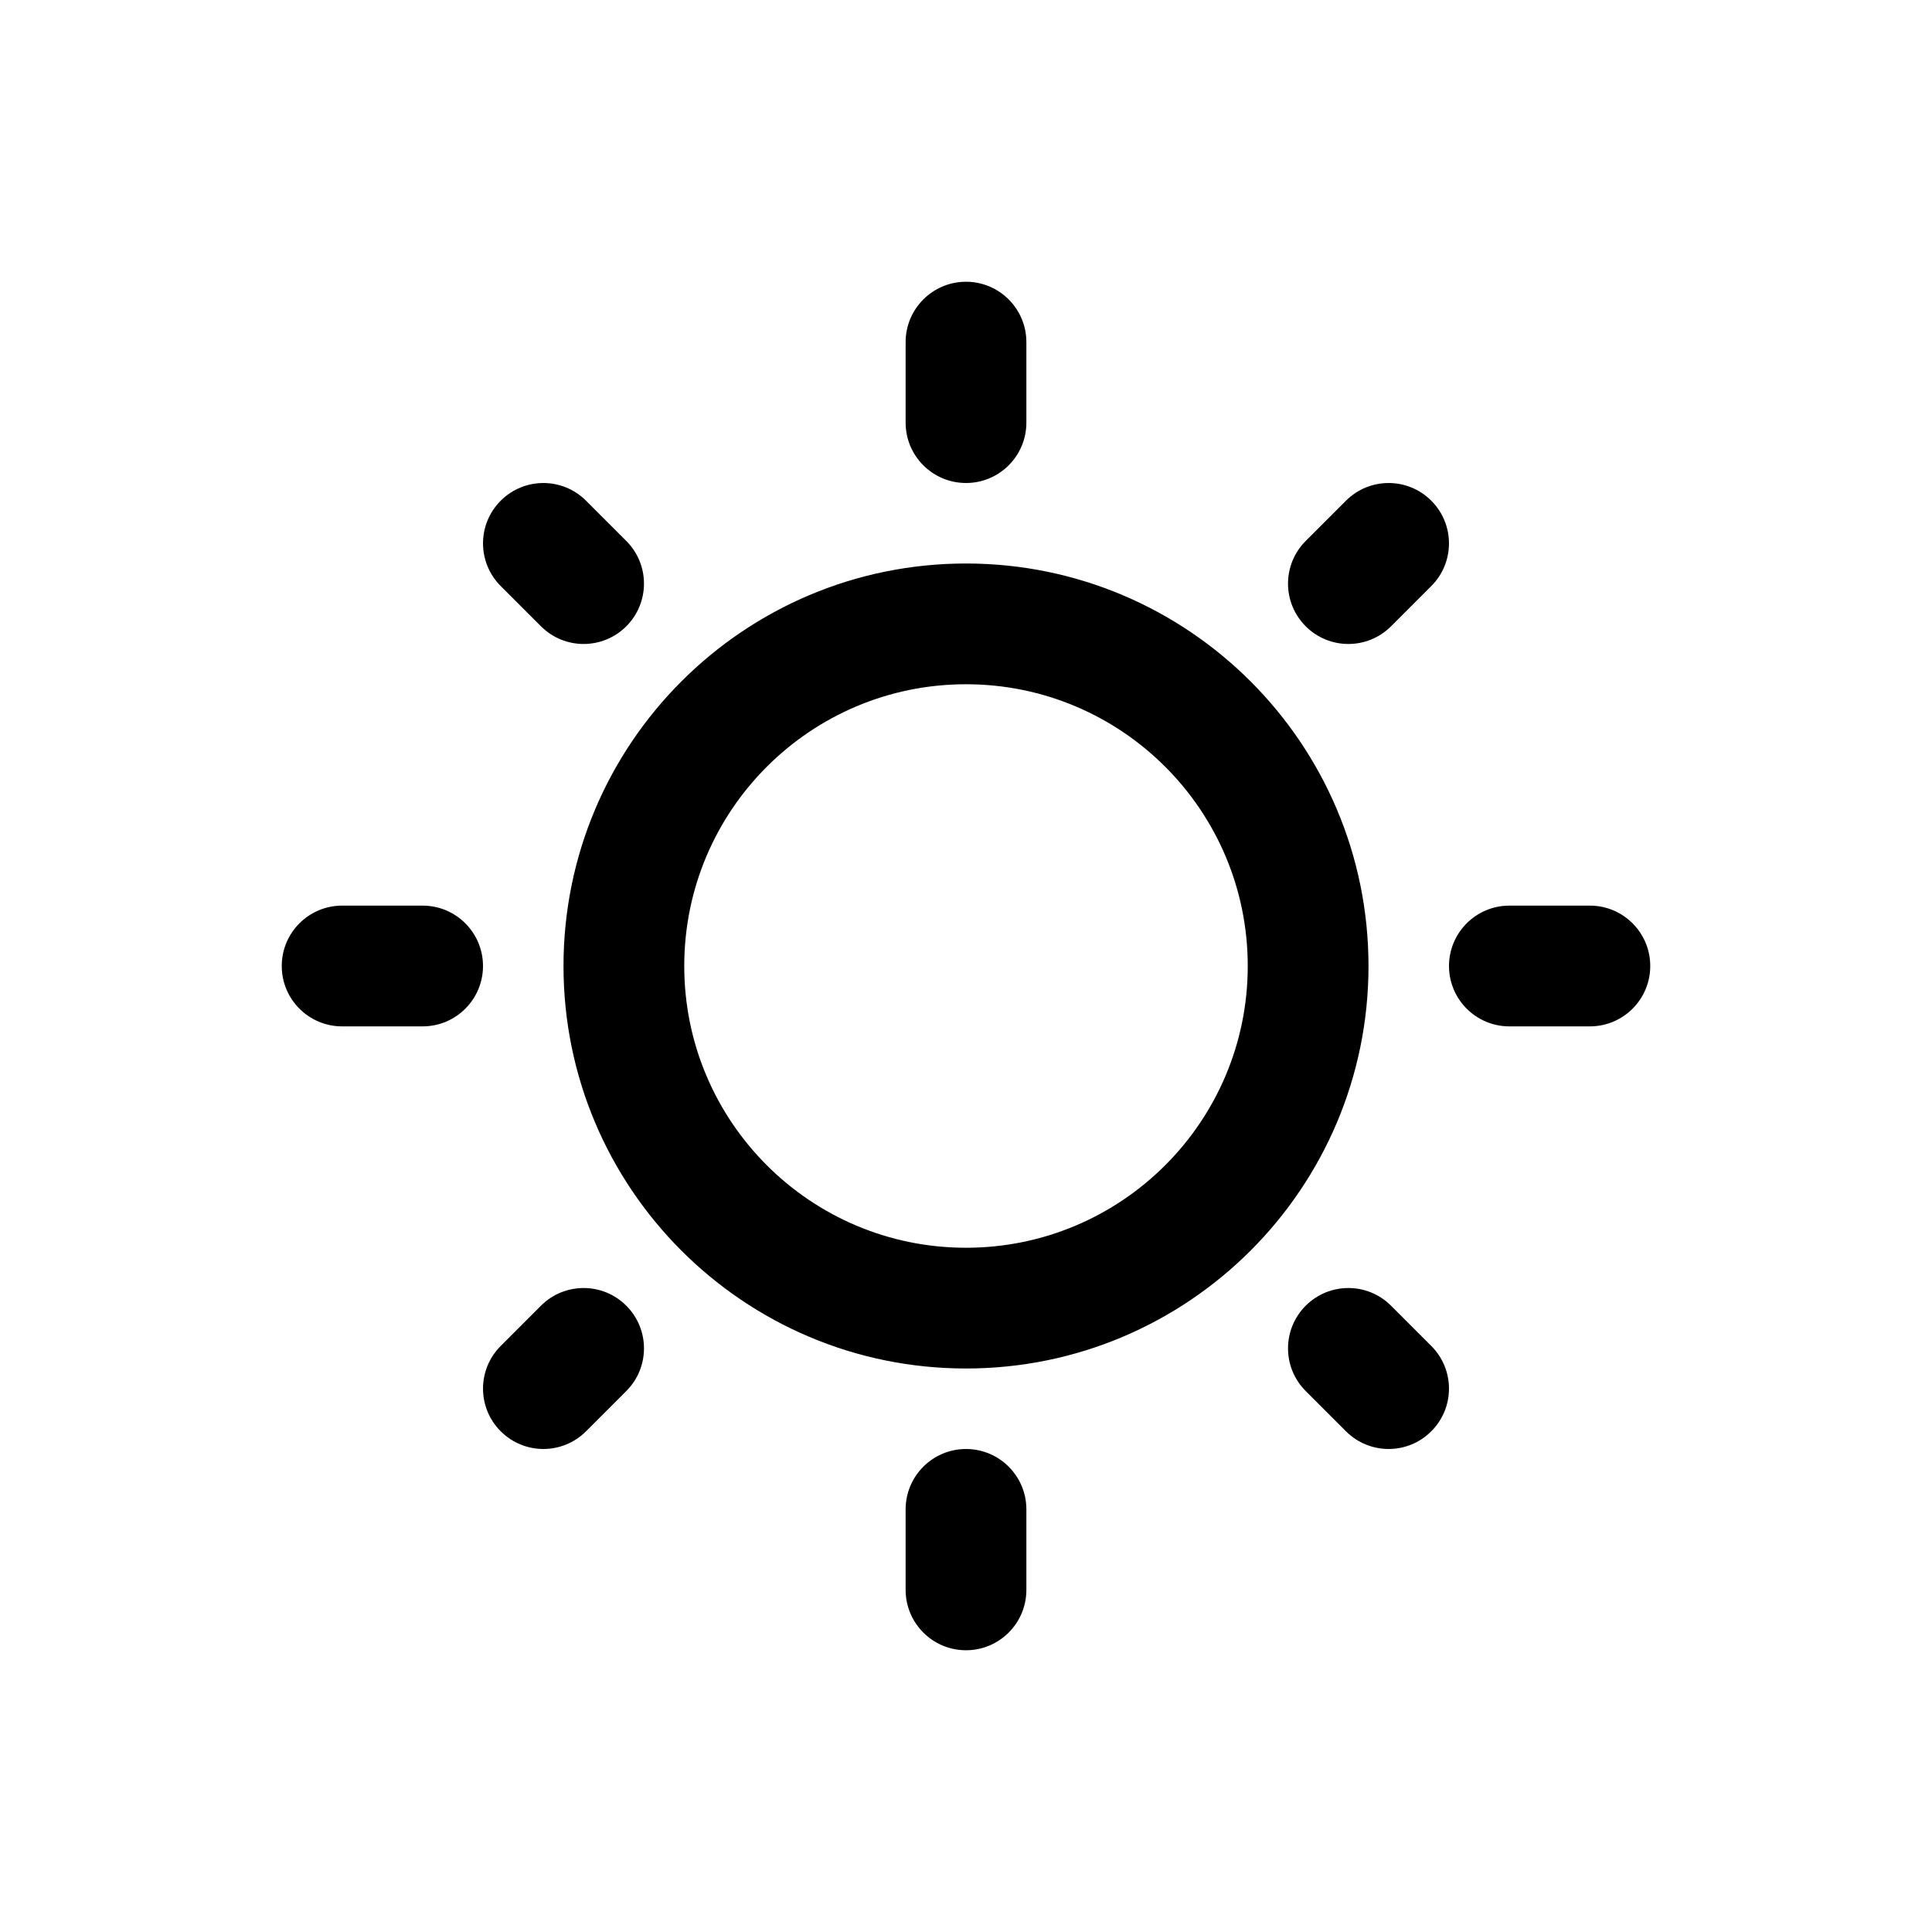<svg xmlns="http://www.w3.org/2000/svg" viewBox="0 0 24 24" fill="none"><path d="M12 3.5C12.414 3.5 12.75 3.836 12.75 4.25V5.25C12.75 5.664 12.414 6 12 6C11.586 6 11.25 5.664 11.25 5.25V4.25C11.25 3.836 11.586 3.5 12 3.5ZM12 17C14.761 17 17 14.761 17 12C17 9.239 14.761 7 12 7C9.239 7 7 9.239 7 12C7 14.761 9.239 17 12 17ZM12 15.5C10.067 15.5 8.5 13.933 8.5 12C8.5 10.067 10.067 8.5 12 8.5C13.933 8.5 15.5 10.067 15.5 12C15.5 13.933 13.933 15.5 12 15.5ZM19.75 12.75C20.164 12.75 20.5 12.414 20.5 12C20.5 11.586 20.164 11.25 19.75 11.25H18.75C18.336 11.25 18 11.586 18 12C18 12.414 18.336 12.75 18.75 12.75H19.75ZM12 18C12.414 18 12.75 18.336 12.75 18.75V19.75C12.75 20.164 12.414 20.5 12 20.5C11.586 20.5 11.25 20.164 11.25 19.75V18.75C11.25 18.336 11.586 18 12 18ZM5.25 12.75C5.664 12.75 6 12.414 6 12C6 11.586 5.664 11.25 5.25 11.25H4.25C3.836 11.25 3.5 11.586 3.5 12C3.5 12.414 3.836 12.75 4.25 12.75H5.25ZM6.22 6.22C6.513 5.927 6.987 5.927 7.28 6.22L7.78 6.72C8.073 7.013 8.073 7.487 7.78 7.78C7.487 8.073 7.013 8.073 6.72 7.78L6.22 7.28C5.927 6.987 5.927 6.513 6.22 6.22ZM7.28 17.78C6.987 18.073 6.513 18.073 6.22 17.78C5.927 17.487 5.927 17.013 6.22 16.72L6.72 16.22C7.013 15.927 7.487 15.927 7.78 16.22C8.073 16.513 8.073 16.987 7.78 17.28L7.28 17.78ZM17.78 6.22C17.487 5.927 17.013 5.927 16.72 6.22L16.22 6.72C15.927 7.013 15.927 7.487 16.22 7.78C16.513 8.073 16.987 8.073 17.28 7.78L17.78 7.28C18.073 6.987 18.073 6.513 17.78 6.22ZM16.72 17.78C17.013 18.073 17.487 18.073 17.78 17.78C18.073 17.487 18.073 17.013 17.78 16.72L17.28 16.22C16.987 15.927 16.513 15.927 16.22 16.22C15.927 16.513 15.927 16.987 16.22 17.28L16.72 17.78Z" fill="currentColor"/></svg>